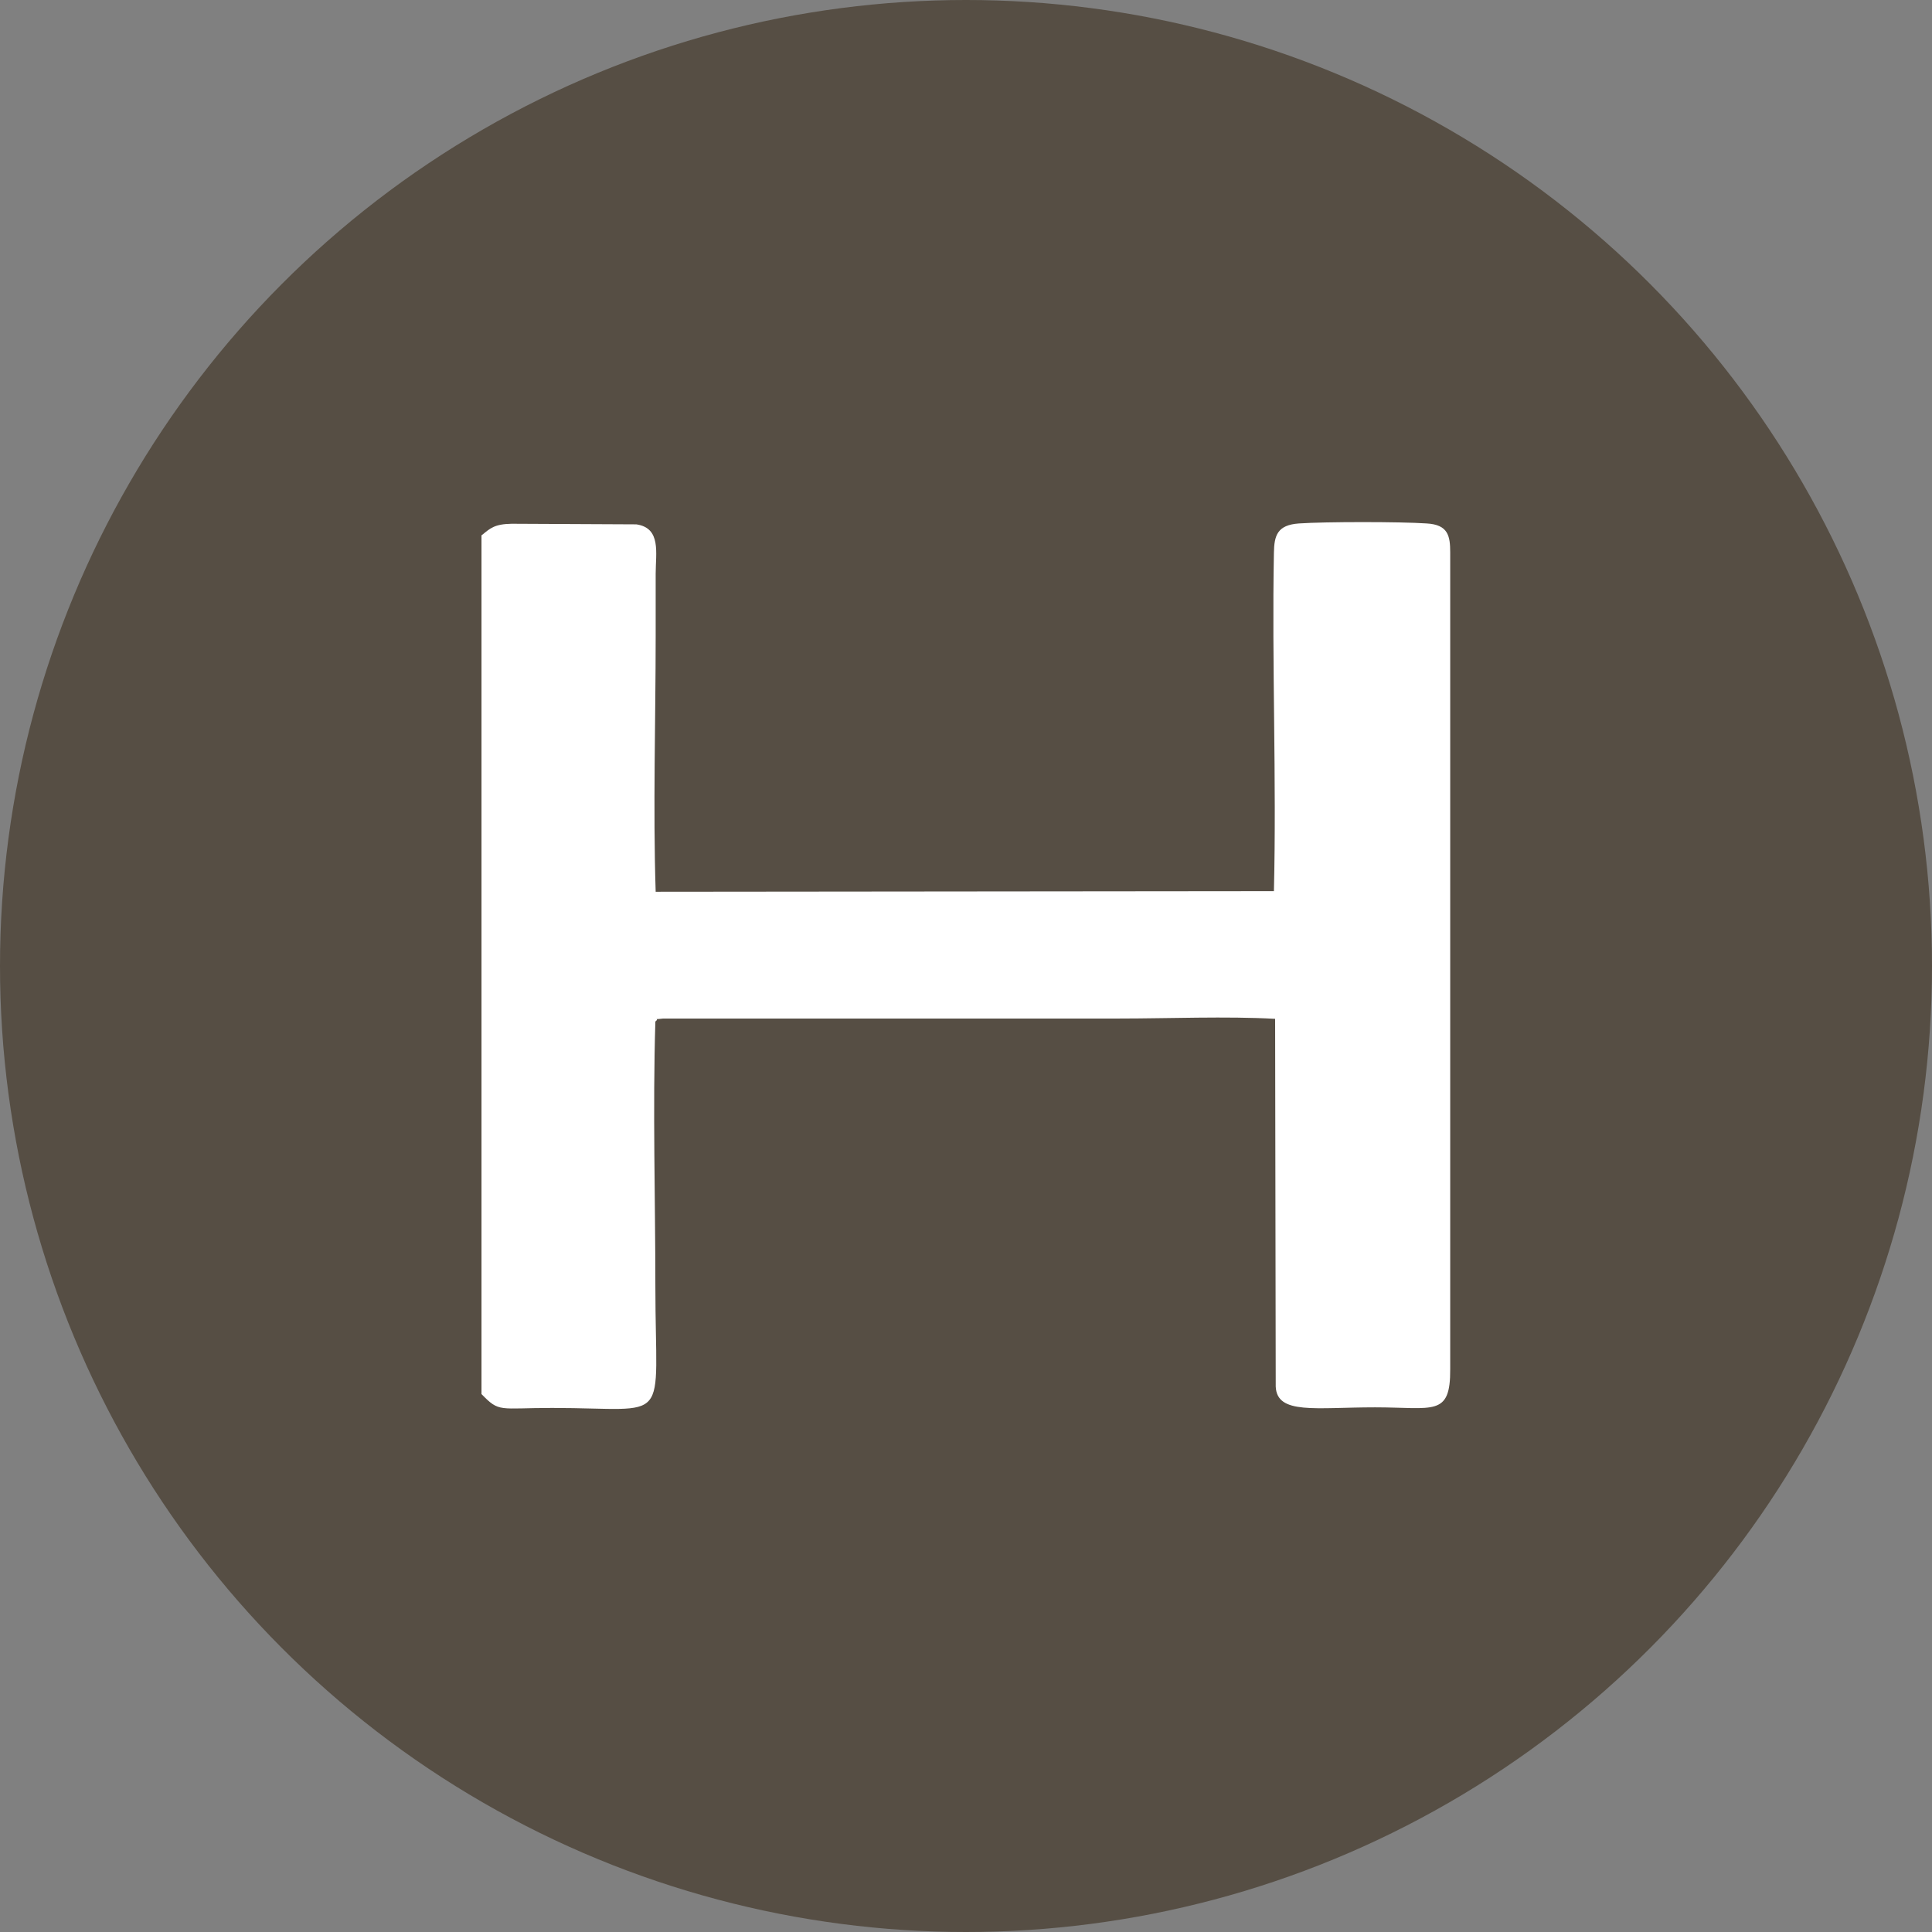 <svg viewBox="0 0 64 64" xmlns="http://www.w3.org/2000/svg" id="Layer_1"><rect x="0" y="0" width="64" height="64" fill="#808080" stroke="none"/><defs><style>.cls-1{fill:#fff;fill-rule:evenodd;}.cls-2{fill:#564e44;}</style></defs><circle r="32" cy="32" cx="32" class="cls-2"></circle><path d="M15.95,17.73v28.45c.6.62.57.46,2.34.46,4.01,0,3.42.67,3.42-4.02,0-2.9-.09-5.88,0-8.78.17-.13-.16-.05.26-.1h4.86c1.71,0,3.42,0,5.13,0h5.13c1.59,0,3.56-.08,5.15.01l.02,12.18c.04.94,1.31.69,3.29.69,1.94,0,2.5.32,2.49-1.27v-27.05c0-.55-.07-.92-.78-.96-.87-.06-3.36-.06-4.23,0-.72.05-.82.4-.83.97-.07,3.67.09,7.52,0,11.21l-20.48.02c-.09-2.79,0-5.67,0-8.47,0-.69,0-1.38,0-2.06,0-.69.19-1.52-.64-1.64l-4.13-.02c-.57.01-.71.15-.98.37" class="cls-1"></path></svg>